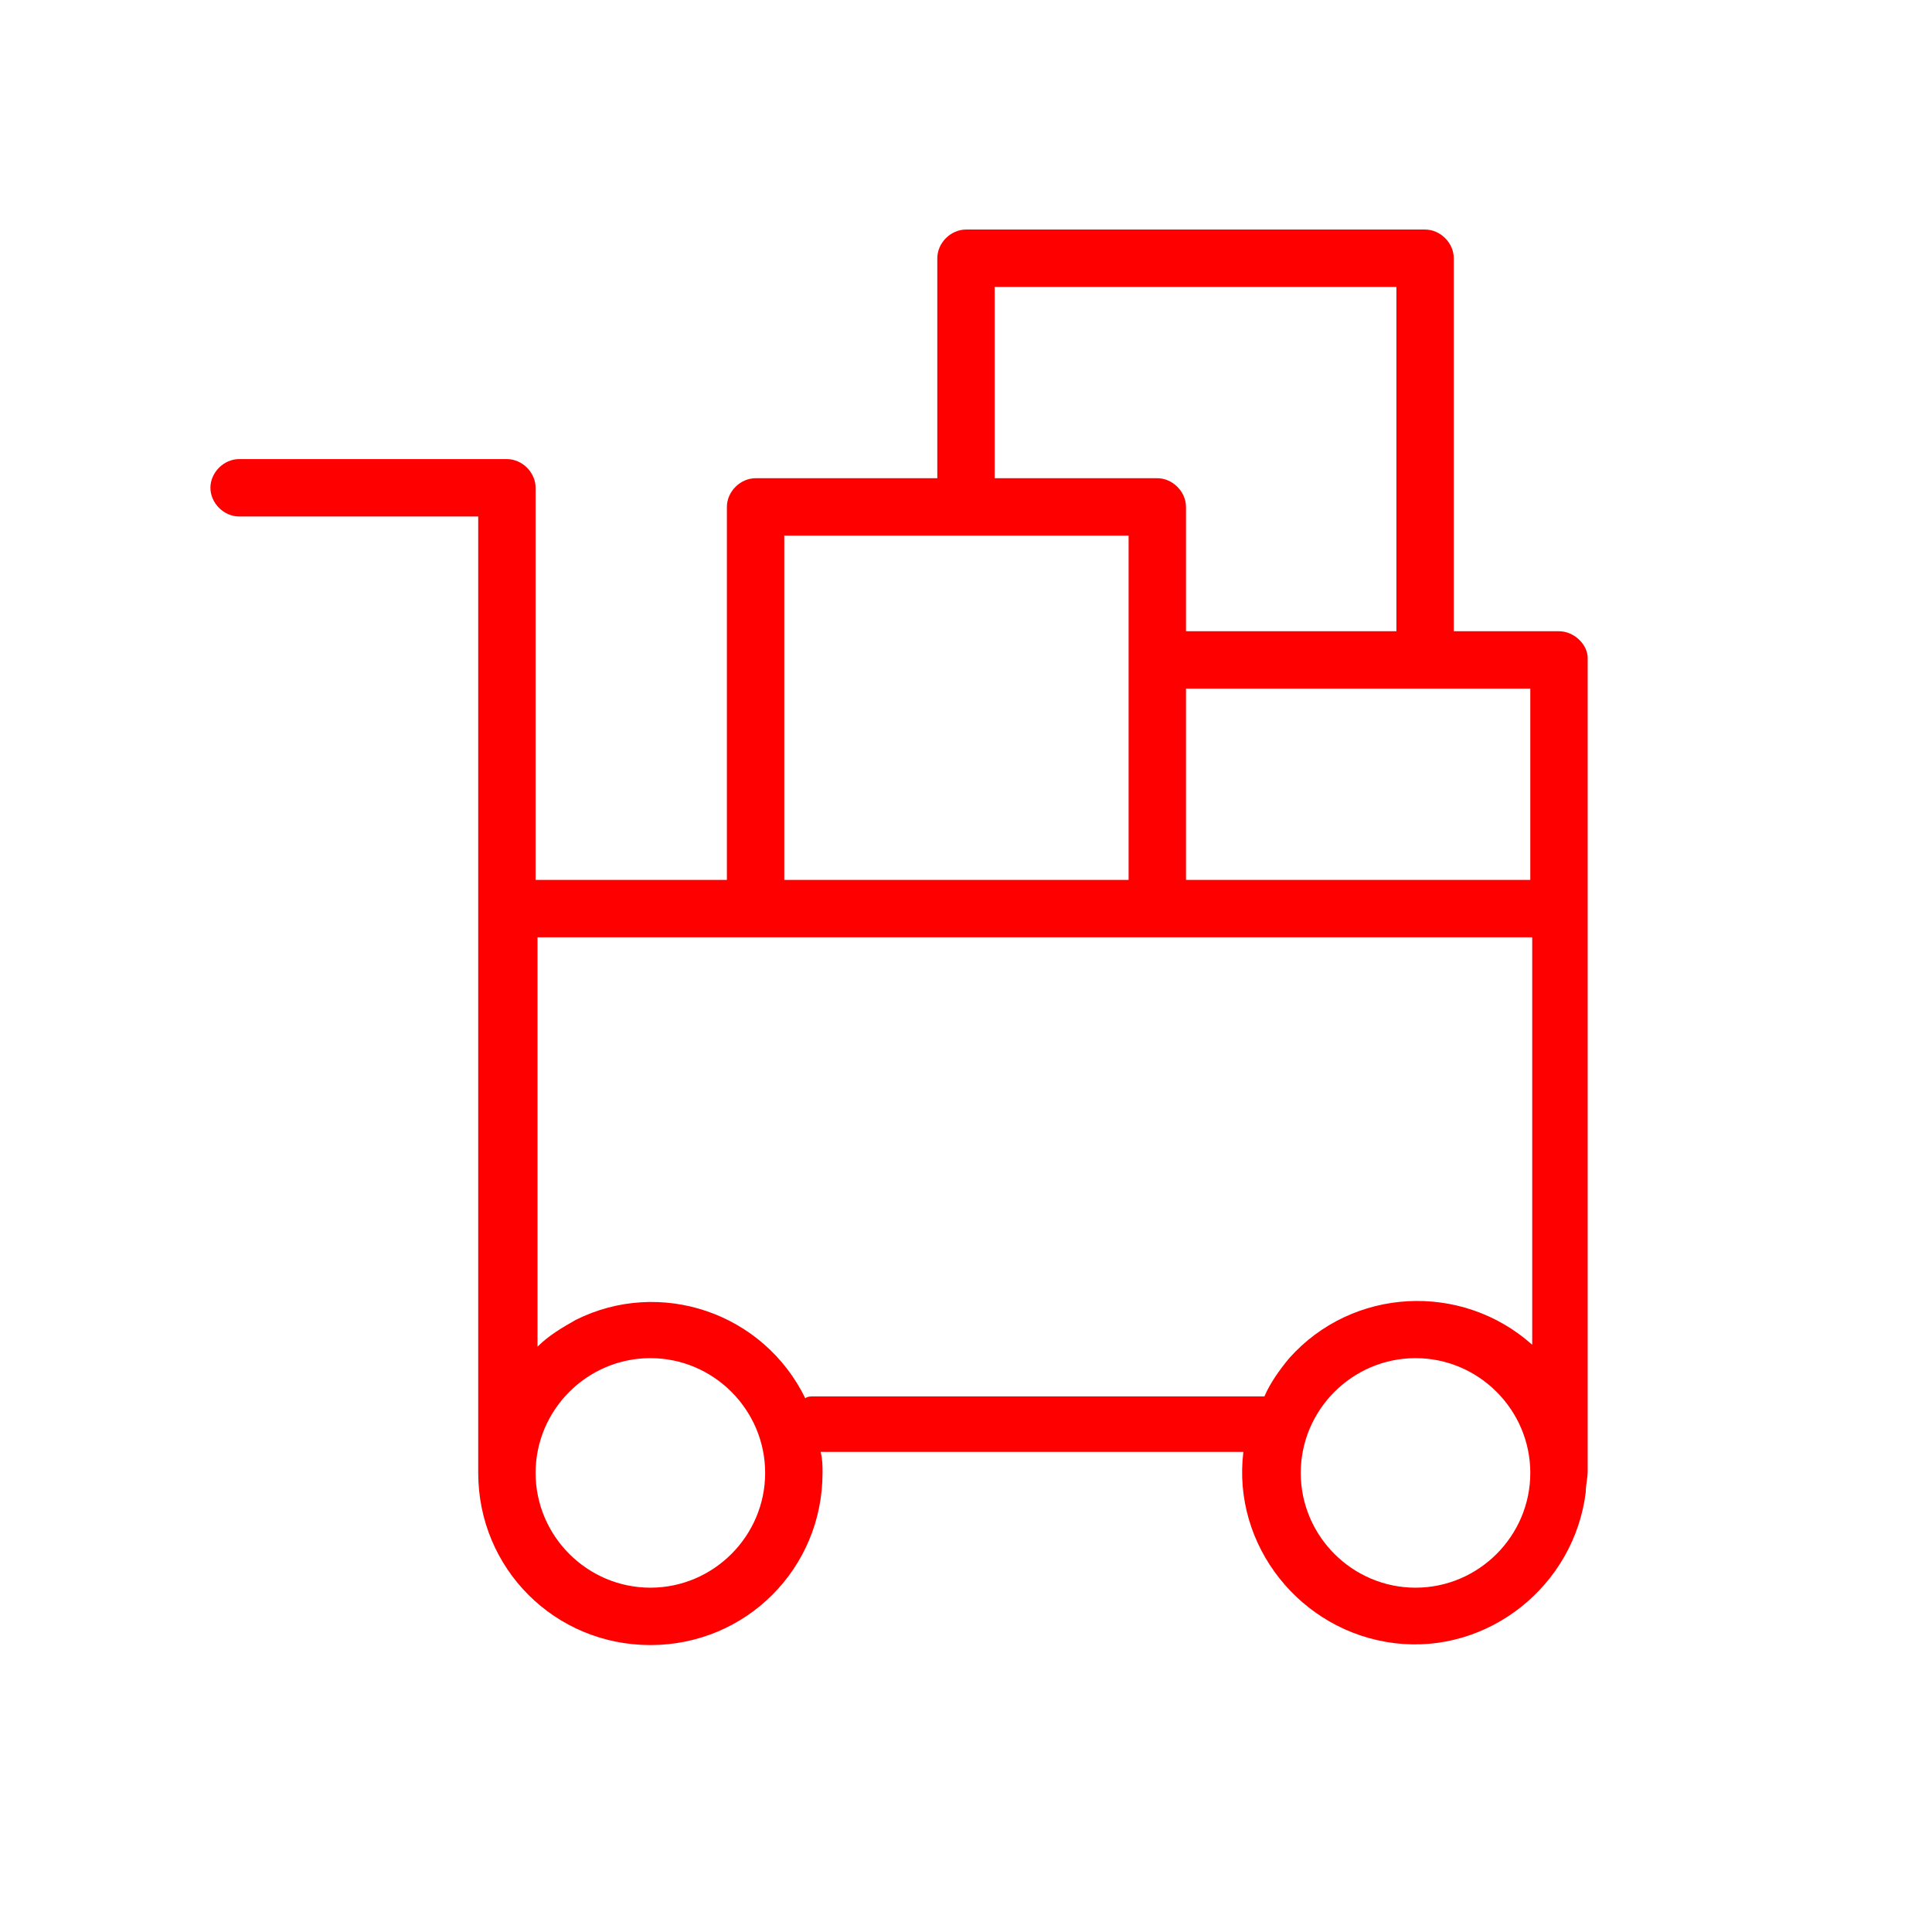 <?xml version="1.0" encoding="UTF-8"?> <!-- Generator: Adobe Illustrator 26.0.3, SVG Export Plug-In . SVG Version: 6.00 Build 0) --> <svg xmlns="http://www.w3.org/2000/svg" xmlns:xlink="http://www.w3.org/1999/xlink" id="Layer_1" x="0px" y="0px" viewBox="0 0 101 101" style="enable-background:new 0 0 101 101;" xml:space="preserve"> <style type="text/css"> .st0{fill:#FF0000;} </style> <path class="st0" d="M81.5,33H76V13.5c0-0.8-0.7-1.5-1.5-1.5h-24c-0.8,0-1.5,0.7-1.5,1.5V25h-9.5c-0.8,0-1.5,0.7-1.5,1.5V46H28V25.5 c0-0.8-0.7-1.5-1.5-1.5h-14c-0.8,0-1.5,0.7-1.5,1.5s0.7,1.5,1.5,1.5H25v49.5c0,0.1,0,0.1,0,0.2c0,0.1,0,0.2,0,0.3c0,5,4,9,9,9 s9-4,9-9c0-0.4,0-0.7-0.1-1.1h22.1c-0.6,4.9,3,9.4,7.9,10s9.4-3,10-7.9c0-0.4,0.1-0.7,0.1-1.1c0-0.1,0-0.2,0-0.3c0-0.1,0-0.1,0-0.2 v-42C83,33.7,82.3,33,81.5,33z M80,46H62V36h18V46z M52,15h21v18H62v-6.5c0-0.8-0.7-1.5-1.5-1.5H52V15z M41,28h18v18H41V28z M34,83 c-3.3,0-6-2.7-6-6s2.7-6,6-6s6,2.7,6,6S37.3,83,34,83z M42.5,73c-0.1,0-0.3,0-0.4,0.1c-2.2-4.5-7.6-6.3-12-4.1 c-0.7,0.4-1.4,0.8-2,1.4V49h52v21.3c-3.7-3.3-9.4-3-12.7,0.7c-0.5,0.6-1,1.3-1.3,2H42.5z M74,83c-3.3,0-6-2.7-6-6s2.7-6,6-6 s6,2.7,6,6S77.3,83,74,83z"></path> </svg> 